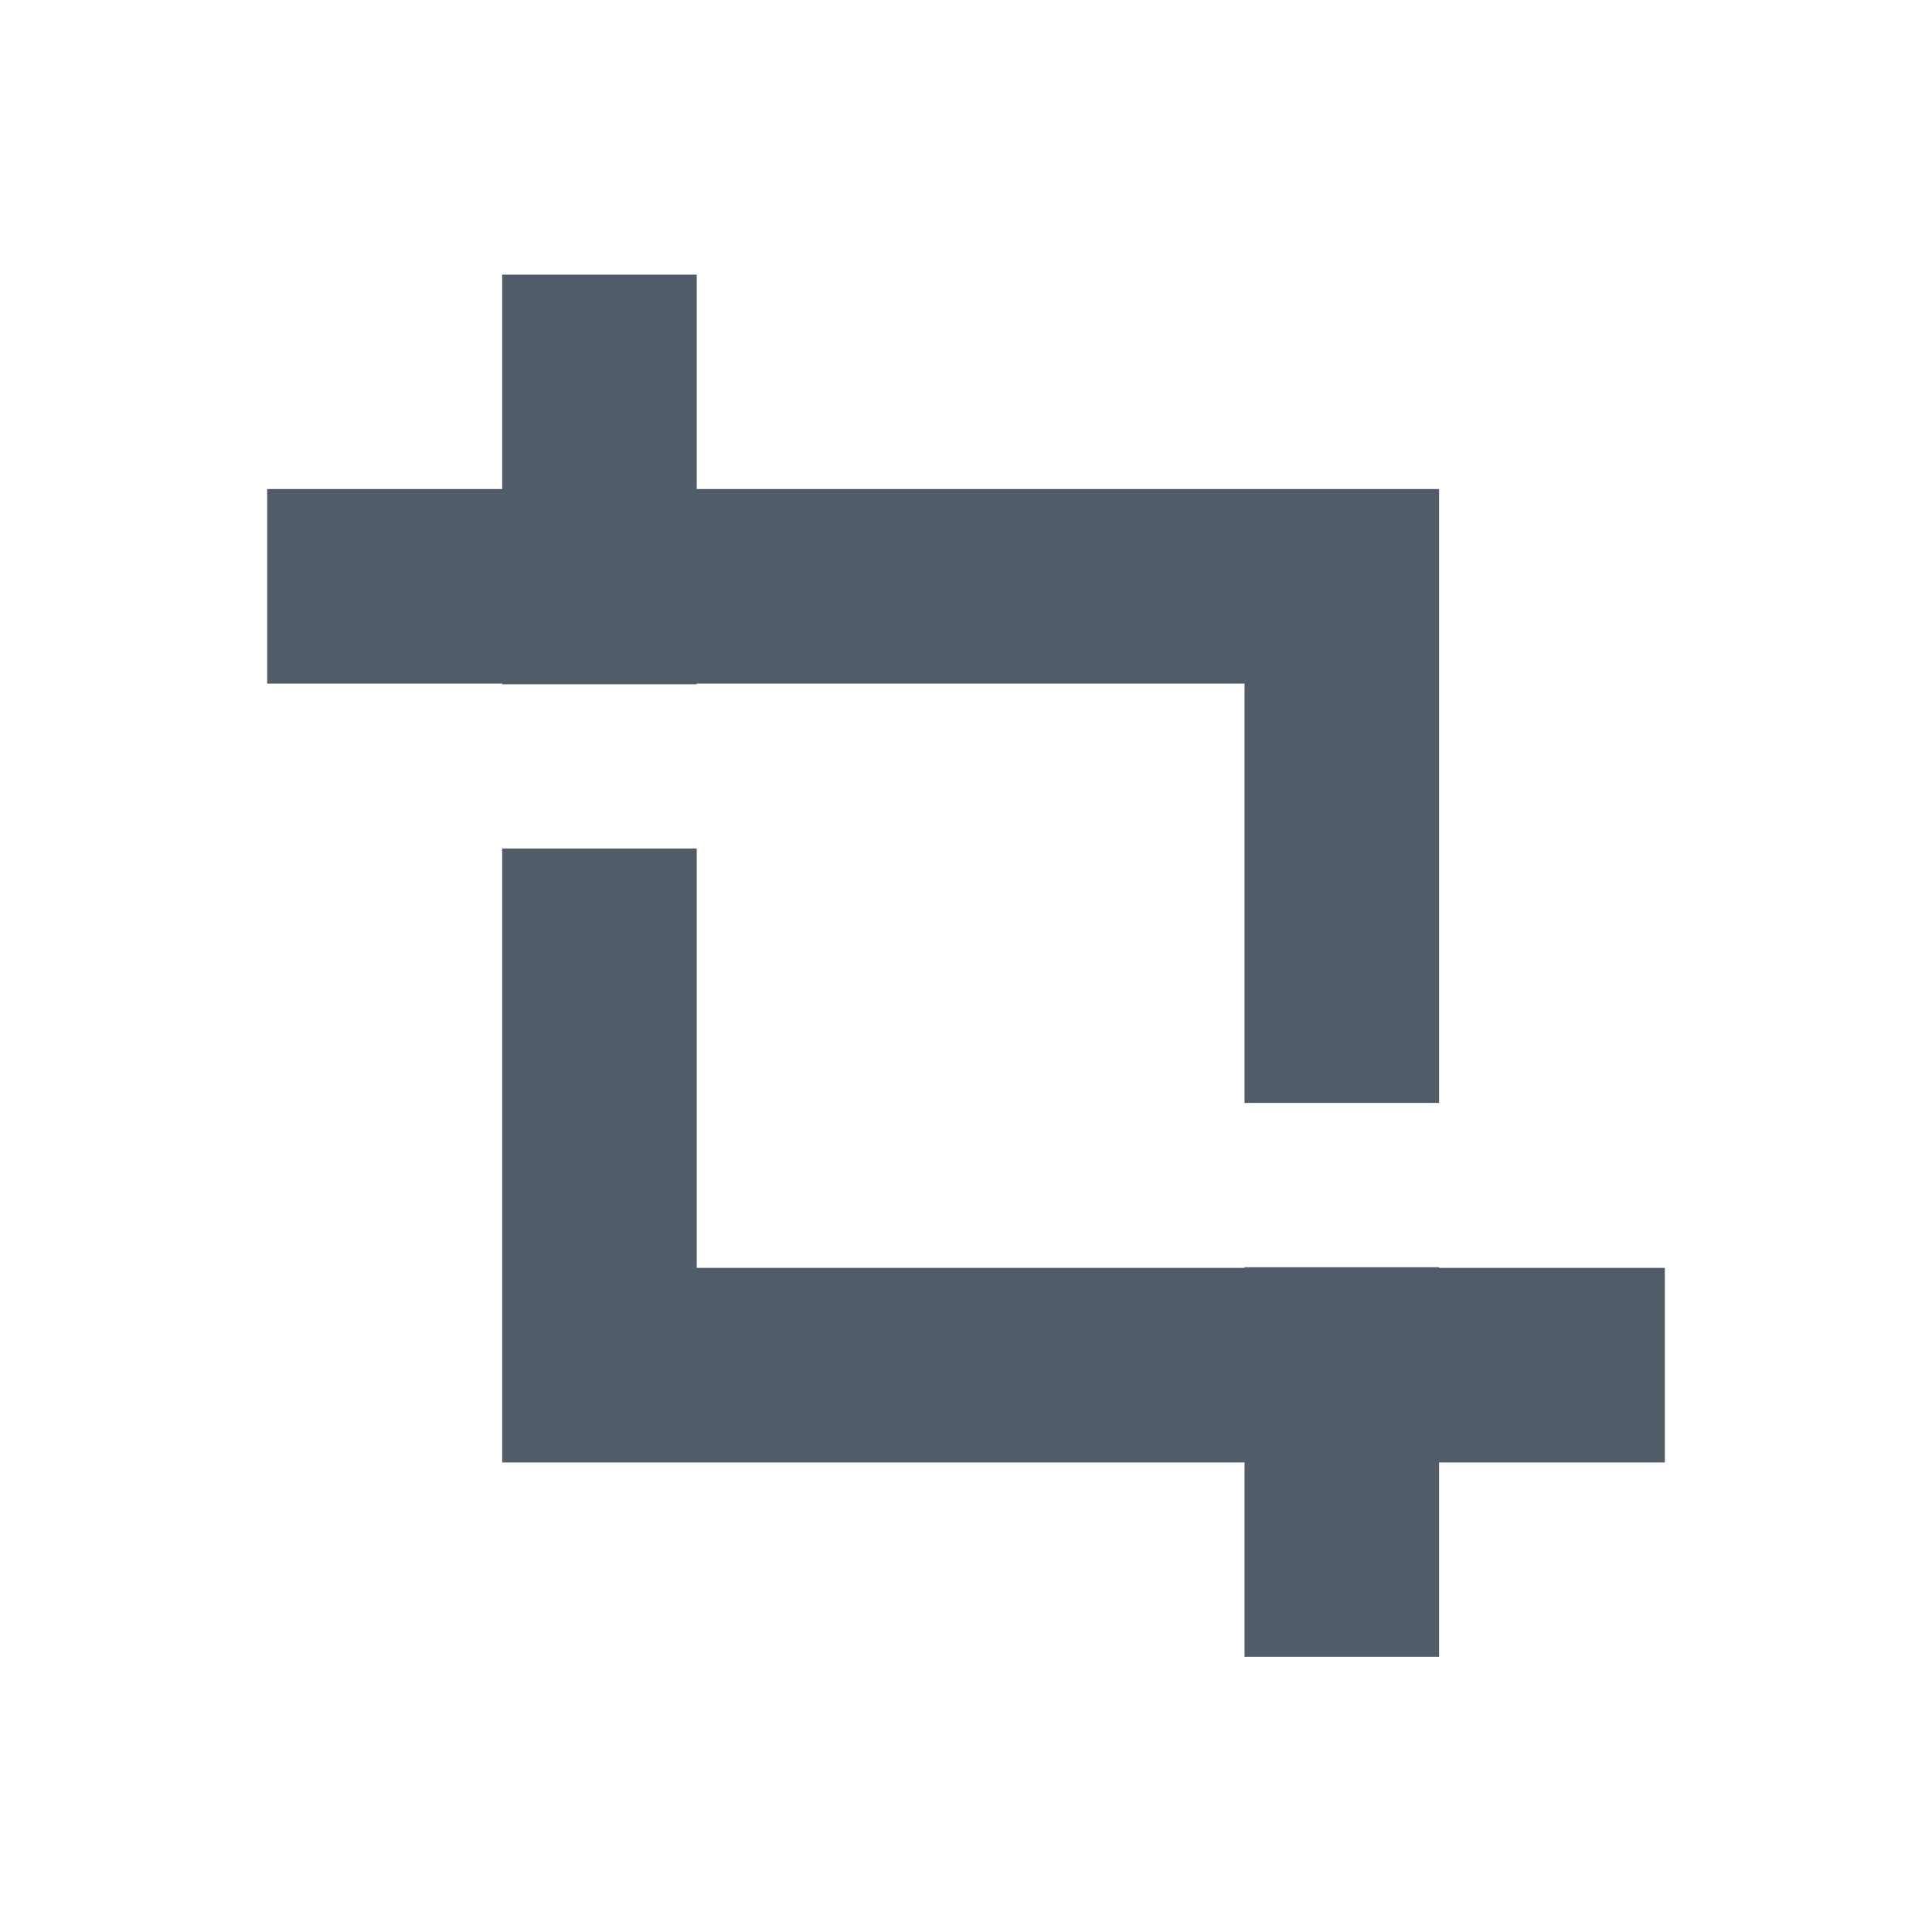<svg width="24" height="24" viewBox="0 0 24 24" fill="none" xmlns="http://www.w3.org/2000/svg">
<path fill-rule="evenodd" clip-rule="evenodd" d="M8.655 15.75L8.655 10.541L6.238 10.541L6.238 18.167H8.655V18.167L15.46 18.167V20.581H17.877V18.167H20.681V15.75H17.877V15.742H15.46V15.75L8.655 15.75ZM8.655 6.075L8.655 3.412H6.238L6.238 6.075H3.319V8.492H6.238V8.5L8.655 8.5V8.492H15.46V13.701H17.877V6.075H15.46V6.075H8.655Z" fill="#525C69"/>
</svg>
